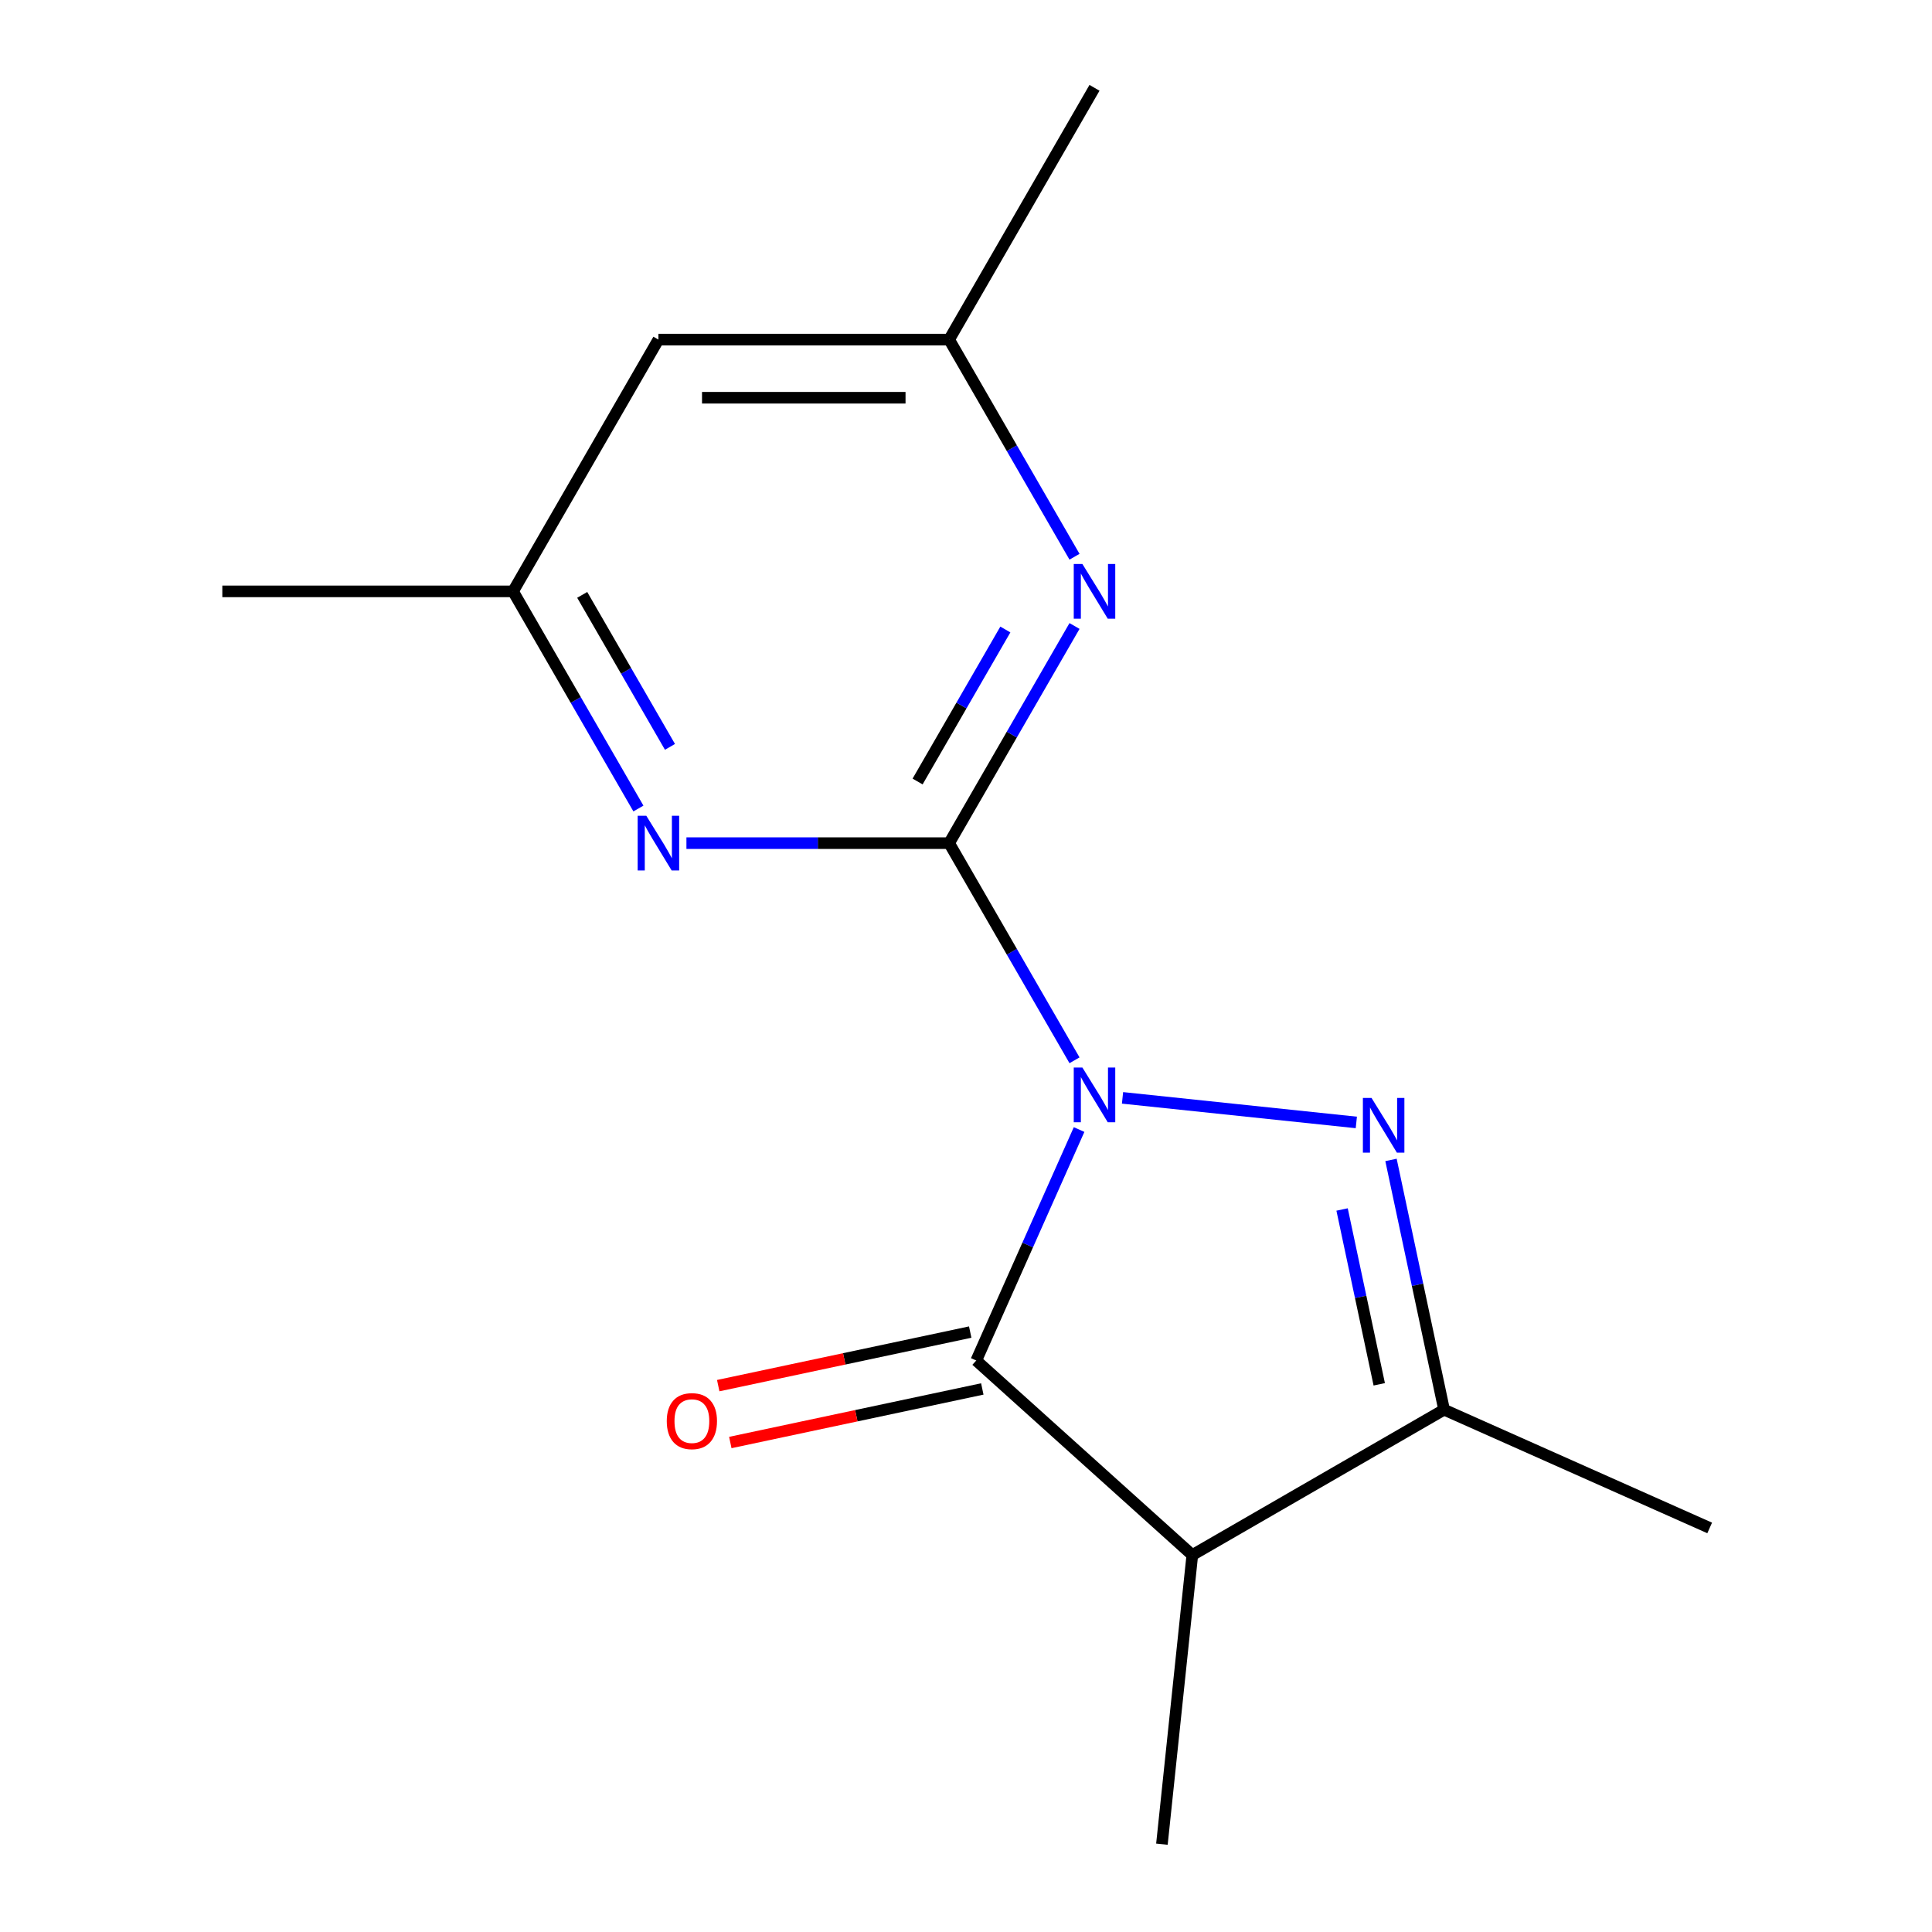 <?xml version='1.0' encoding='iso-8859-1'?>
<svg version='1.1' baseProfile='full'
              xmlns='http://www.w3.org/2000/svg'
                      xmlns:rdkit='http://www.rdkit.org/xml'
                      xmlns:xlink='http://www.w3.org/1999/xlink'
                  xml:space='preserve'
width='1000px' height='1000px' viewBox='0 0 1000 1000'>
<!-- END OF HEADER -->
<rect style='opacity:1.0;fill:#FFFFFF;stroke:none' width='1000' height='1000' x='0' y='0'> </rect>
<path class='bond-0' d='M 556.166,548.808 L 523.72,492.61' style='fill:none;fill-rule:evenodd;stroke:#0000FF;stroke-width:6px;stroke-linecap:butt;stroke-linejoin:miter;stroke-opacity:1' />
<path class='bond-0' d='M 523.72,492.61 L 491.274,436.411' style='fill:none;fill-rule:evenodd;stroke:#000000;stroke-width:6px;stroke-linecap:butt;stroke-linejoin:miter;stroke-opacity:1' />
<path class='bond-1' d='M 581.015,568.255 L 702.031,580.974' style='fill:none;fill-rule:evenodd;stroke:#0000FF;stroke-width:6px;stroke-linecap:butt;stroke-linejoin:miter;stroke-opacity:1' />
<path class='bond-2' d='M 558.534,584.652 L 531.921,644.426' style='fill:none;fill-rule:evenodd;stroke:#0000FF;stroke-width:6px;stroke-linecap:butt;stroke-linejoin:miter;stroke-opacity:1' />
<path class='bond-2' d='M 531.921,644.426 L 505.308,704.2' style='fill:none;fill-rule:evenodd;stroke:#000000;stroke-width:6px;stroke-linecap:butt;stroke-linejoin:miter;stroke-opacity:1' />
<path class='bond-5' d='M 491.274,436.411 L 523.72,380.213' style='fill:none;fill-rule:evenodd;stroke:#000000;stroke-width:6px;stroke-linecap:butt;stroke-linejoin:miter;stroke-opacity:1' />
<path class='bond-5' d='M 523.72,380.213 L 556.166,324.014' style='fill:none;fill-rule:evenodd;stroke:#0000FF;stroke-width:6px;stroke-linecap:butt;stroke-linejoin:miter;stroke-opacity:1' />
<path class='bond-5' d='M 474.944,404.504 L 497.656,365.165' style='fill:none;fill-rule:evenodd;stroke:#000000;stroke-width:6px;stroke-linecap:butt;stroke-linejoin:miter;stroke-opacity:1' />
<path class='bond-5' d='M 497.656,365.165 L 520.369,325.826' style='fill:none;fill-rule:evenodd;stroke:#0000FF;stroke-width:6px;stroke-linecap:butt;stroke-linejoin:miter;stroke-opacity:1' />
<path class='bond-6' d='M 491.274,436.411 L 423.285,436.411' style='fill:none;fill-rule:evenodd;stroke:#000000;stroke-width:6px;stroke-linecap:butt;stroke-linejoin:miter;stroke-opacity:1' />
<path class='bond-6' d='M 423.285,436.411 L 355.296,436.411' style='fill:none;fill-rule:evenodd;stroke:#0000FF;stroke-width:6px;stroke-linecap:butt;stroke-linejoin:miter;stroke-opacity:1' />
<path class='bond-4' d='M 719.978,600.382 L 733.716,665.016' style='fill:none;fill-rule:evenodd;stroke:#0000FF;stroke-width:6px;stroke-linecap:butt;stroke-linejoin:miter;stroke-opacity:1' />
<path class='bond-4' d='M 733.716,665.016 L 747.455,729.651' style='fill:none;fill-rule:evenodd;stroke:#000000;stroke-width:6px;stroke-linecap:butt;stroke-linejoin:miter;stroke-opacity:1' />
<path class='bond-4' d='M 694.661,626.029 L 704.278,671.274' style='fill:none;fill-rule:evenodd;stroke:#0000FF;stroke-width:6px;stroke-linecap:butt;stroke-linejoin:miter;stroke-opacity:1' />
<path class='bond-4' d='M 704.278,671.274 L 713.895,716.518' style='fill:none;fill-rule:evenodd;stroke:#000000;stroke-width:6px;stroke-linecap:butt;stroke-linejoin:miter;stroke-opacity:1' />
<path class='bond-3' d='M 505.308,704.2 L 617.136,804.89' style='fill:none;fill-rule:evenodd;stroke:#000000;stroke-width:6px;stroke-linecap:butt;stroke-linejoin:miter;stroke-opacity:1' />
<path class='bond-7' d='M 502.179,689.481 L 436.965,703.343' style='fill:none;fill-rule:evenodd;stroke:#000000;stroke-width:6px;stroke-linecap:butt;stroke-linejoin:miter;stroke-opacity:1' />
<path class='bond-7' d='M 436.965,703.343 L 371.75,717.205' style='fill:none;fill-rule:evenodd;stroke:#FF0000;stroke-width:6px;stroke-linecap:butt;stroke-linejoin:miter;stroke-opacity:1' />
<path class='bond-7' d='M 508.437,718.919 L 443.222,732.781' style='fill:none;fill-rule:evenodd;stroke:#000000;stroke-width:6px;stroke-linecap:butt;stroke-linejoin:miter;stroke-opacity:1' />
<path class='bond-7' d='M 443.222,732.781 L 378.008,746.643' style='fill:none;fill-rule:evenodd;stroke:#FF0000;stroke-width:6px;stroke-linecap:butt;stroke-linejoin:miter;stroke-opacity:1' />
<path class='bond-11' d='M 617.136,804.89 L 601.407,954.545' style='fill:none;fill-rule:evenodd;stroke:#000000;stroke-width:6px;stroke-linecap:butt;stroke-linejoin:miter;stroke-opacity:1' />
<path class='bond-15' d='M 617.136,804.89 L 747.455,729.651' style='fill:none;fill-rule:evenodd;stroke:#000000;stroke-width:6px;stroke-linecap:butt;stroke-linejoin:miter;stroke-opacity:1' />
<path class='bond-12' d='M 747.455,729.651 L 884.925,790.856' style='fill:none;fill-rule:evenodd;stroke:#000000;stroke-width:6px;stroke-linecap:butt;stroke-linejoin:miter;stroke-opacity:1' />
<path class='bond-8' d='M 556.166,288.17 L 523.72,231.972' style='fill:none;fill-rule:evenodd;stroke:#0000FF;stroke-width:6px;stroke-linecap:butt;stroke-linejoin:miter;stroke-opacity:1' />
<path class='bond-8' d='M 523.72,231.972 L 491.274,175.773' style='fill:none;fill-rule:evenodd;stroke:#000000;stroke-width:6px;stroke-linecap:butt;stroke-linejoin:miter;stroke-opacity:1' />
<path class='bond-9' d='M 330.447,418.489 L 298.001,362.291' style='fill:none;fill-rule:evenodd;stroke:#0000FF;stroke-width:6px;stroke-linecap:butt;stroke-linejoin:miter;stroke-opacity:1' />
<path class='bond-9' d='M 298.001,362.291 L 265.555,306.092' style='fill:none;fill-rule:evenodd;stroke:#000000;stroke-width:6px;stroke-linecap:butt;stroke-linejoin:miter;stroke-opacity:1' />
<path class='bond-9' d='M 346.777,386.582 L 324.065,347.243' style='fill:none;fill-rule:evenodd;stroke:#0000FF;stroke-width:6px;stroke-linecap:butt;stroke-linejoin:miter;stroke-opacity:1' />
<path class='bond-9' d='M 324.065,347.243 L 301.352,307.904' style='fill:none;fill-rule:evenodd;stroke:#000000;stroke-width:6px;stroke-linecap:butt;stroke-linejoin:miter;stroke-opacity:1' />
<path class='bond-14' d='M 491.274,175.773 L 566.513,45.455' style='fill:none;fill-rule:evenodd;stroke:#000000;stroke-width:6px;stroke-linecap:butt;stroke-linejoin:miter;stroke-opacity:1' />
<path class='bond-16' d='M 491.274,175.773 L 340.794,175.773' style='fill:none;fill-rule:evenodd;stroke:#000000;stroke-width:6px;stroke-linecap:butt;stroke-linejoin:miter;stroke-opacity:1' />
<path class='bond-16' d='M 468.702,205.869 L 363.366,205.869' style='fill:none;fill-rule:evenodd;stroke:#000000;stroke-width:6px;stroke-linecap:butt;stroke-linejoin:miter;stroke-opacity:1' />
<path class='bond-10' d='M 265.555,306.092 L 340.794,175.773' style='fill:none;fill-rule:evenodd;stroke:#000000;stroke-width:6px;stroke-linecap:butt;stroke-linejoin:miter;stroke-opacity:1' />
<path class='bond-13' d='M 265.555,306.092 L 115.075,306.092' style='fill:none;fill-rule:evenodd;stroke:#000000;stroke-width:6px;stroke-linecap:butt;stroke-linejoin:miter;stroke-opacity:1' />
<path  class='atom-0' d='M 560.253 552.57
L 569.533 567.57
Q 570.453 569.05, 571.933 571.73
Q 573.413 574.41, 573.493 574.57
L 573.493 552.57
L 577.253 552.57
L 577.253 580.89
L 573.373 580.89
L 563.413 564.49
Q 562.253 562.57, 561.013 560.37
Q 559.813 558.17, 559.453 557.49
L 559.453 580.89
L 555.773 580.89
L 555.773 552.57
L 560.253 552.57
' fill='#0000FF'/>
<path  class='atom-2' d='M 709.908 568.3
L 719.188 583.3
Q 720.108 584.78, 721.588 587.46
Q 723.068 590.14, 723.148 590.3
L 723.148 568.3
L 726.908 568.3
L 726.908 596.62
L 723.028 596.62
L 713.068 580.22
Q 711.908 578.3, 710.668 576.1
Q 709.468 573.9, 709.108 573.22
L 709.108 596.62
L 705.428 596.62
L 705.428 568.3
L 709.908 568.3
' fill='#0000FF'/>
<path  class='atom-6' d='M 560.253 291.932
L 569.533 306.932
Q 570.453 308.412, 571.933 311.092
Q 573.413 313.772, 573.493 313.932
L 573.493 291.932
L 577.253 291.932
L 577.253 320.252
L 573.373 320.252
L 563.413 303.852
Q 562.253 301.932, 561.013 299.732
Q 559.813 297.532, 559.453 296.852
L 559.453 320.252
L 555.773 320.252
L 555.773 291.932
L 560.253 291.932
' fill='#0000FF'/>
<path  class='atom-7' d='M 334.534 422.251
L 343.814 437.251
Q 344.734 438.731, 346.214 441.411
Q 347.694 444.091, 347.774 444.251
L 347.774 422.251
L 351.534 422.251
L 351.534 450.571
L 347.654 450.571
L 337.694 434.171
Q 336.534 432.251, 335.294 430.051
Q 334.094 427.851, 333.734 427.171
L 333.734 450.571
L 330.054 450.571
L 330.054 422.251
L 334.534 422.251
' fill='#0000FF'/>
<path  class='atom-8' d='M 345.117 735.567
Q 345.117 728.767, 348.477 724.967
Q 351.837 721.167, 358.117 721.167
Q 364.397 721.167, 367.757 724.967
Q 371.117 728.767, 371.117 735.567
Q 371.117 742.447, 367.717 746.367
Q 364.317 750.247, 358.117 750.247
Q 351.877 750.247, 348.477 746.367
Q 345.117 742.487, 345.117 735.567
M 358.117 747.047
Q 362.437 747.047, 364.757 744.167
Q 367.117 741.247, 367.117 735.567
Q 367.117 730.007, 364.757 727.207
Q 362.437 724.367, 358.117 724.367
Q 353.797 724.367, 351.437 727.167
Q 349.117 729.967, 349.117 735.567
Q 349.117 741.287, 351.437 744.167
Q 353.797 747.047, 358.117 747.047
' fill='#FF0000'/>
</svg>
